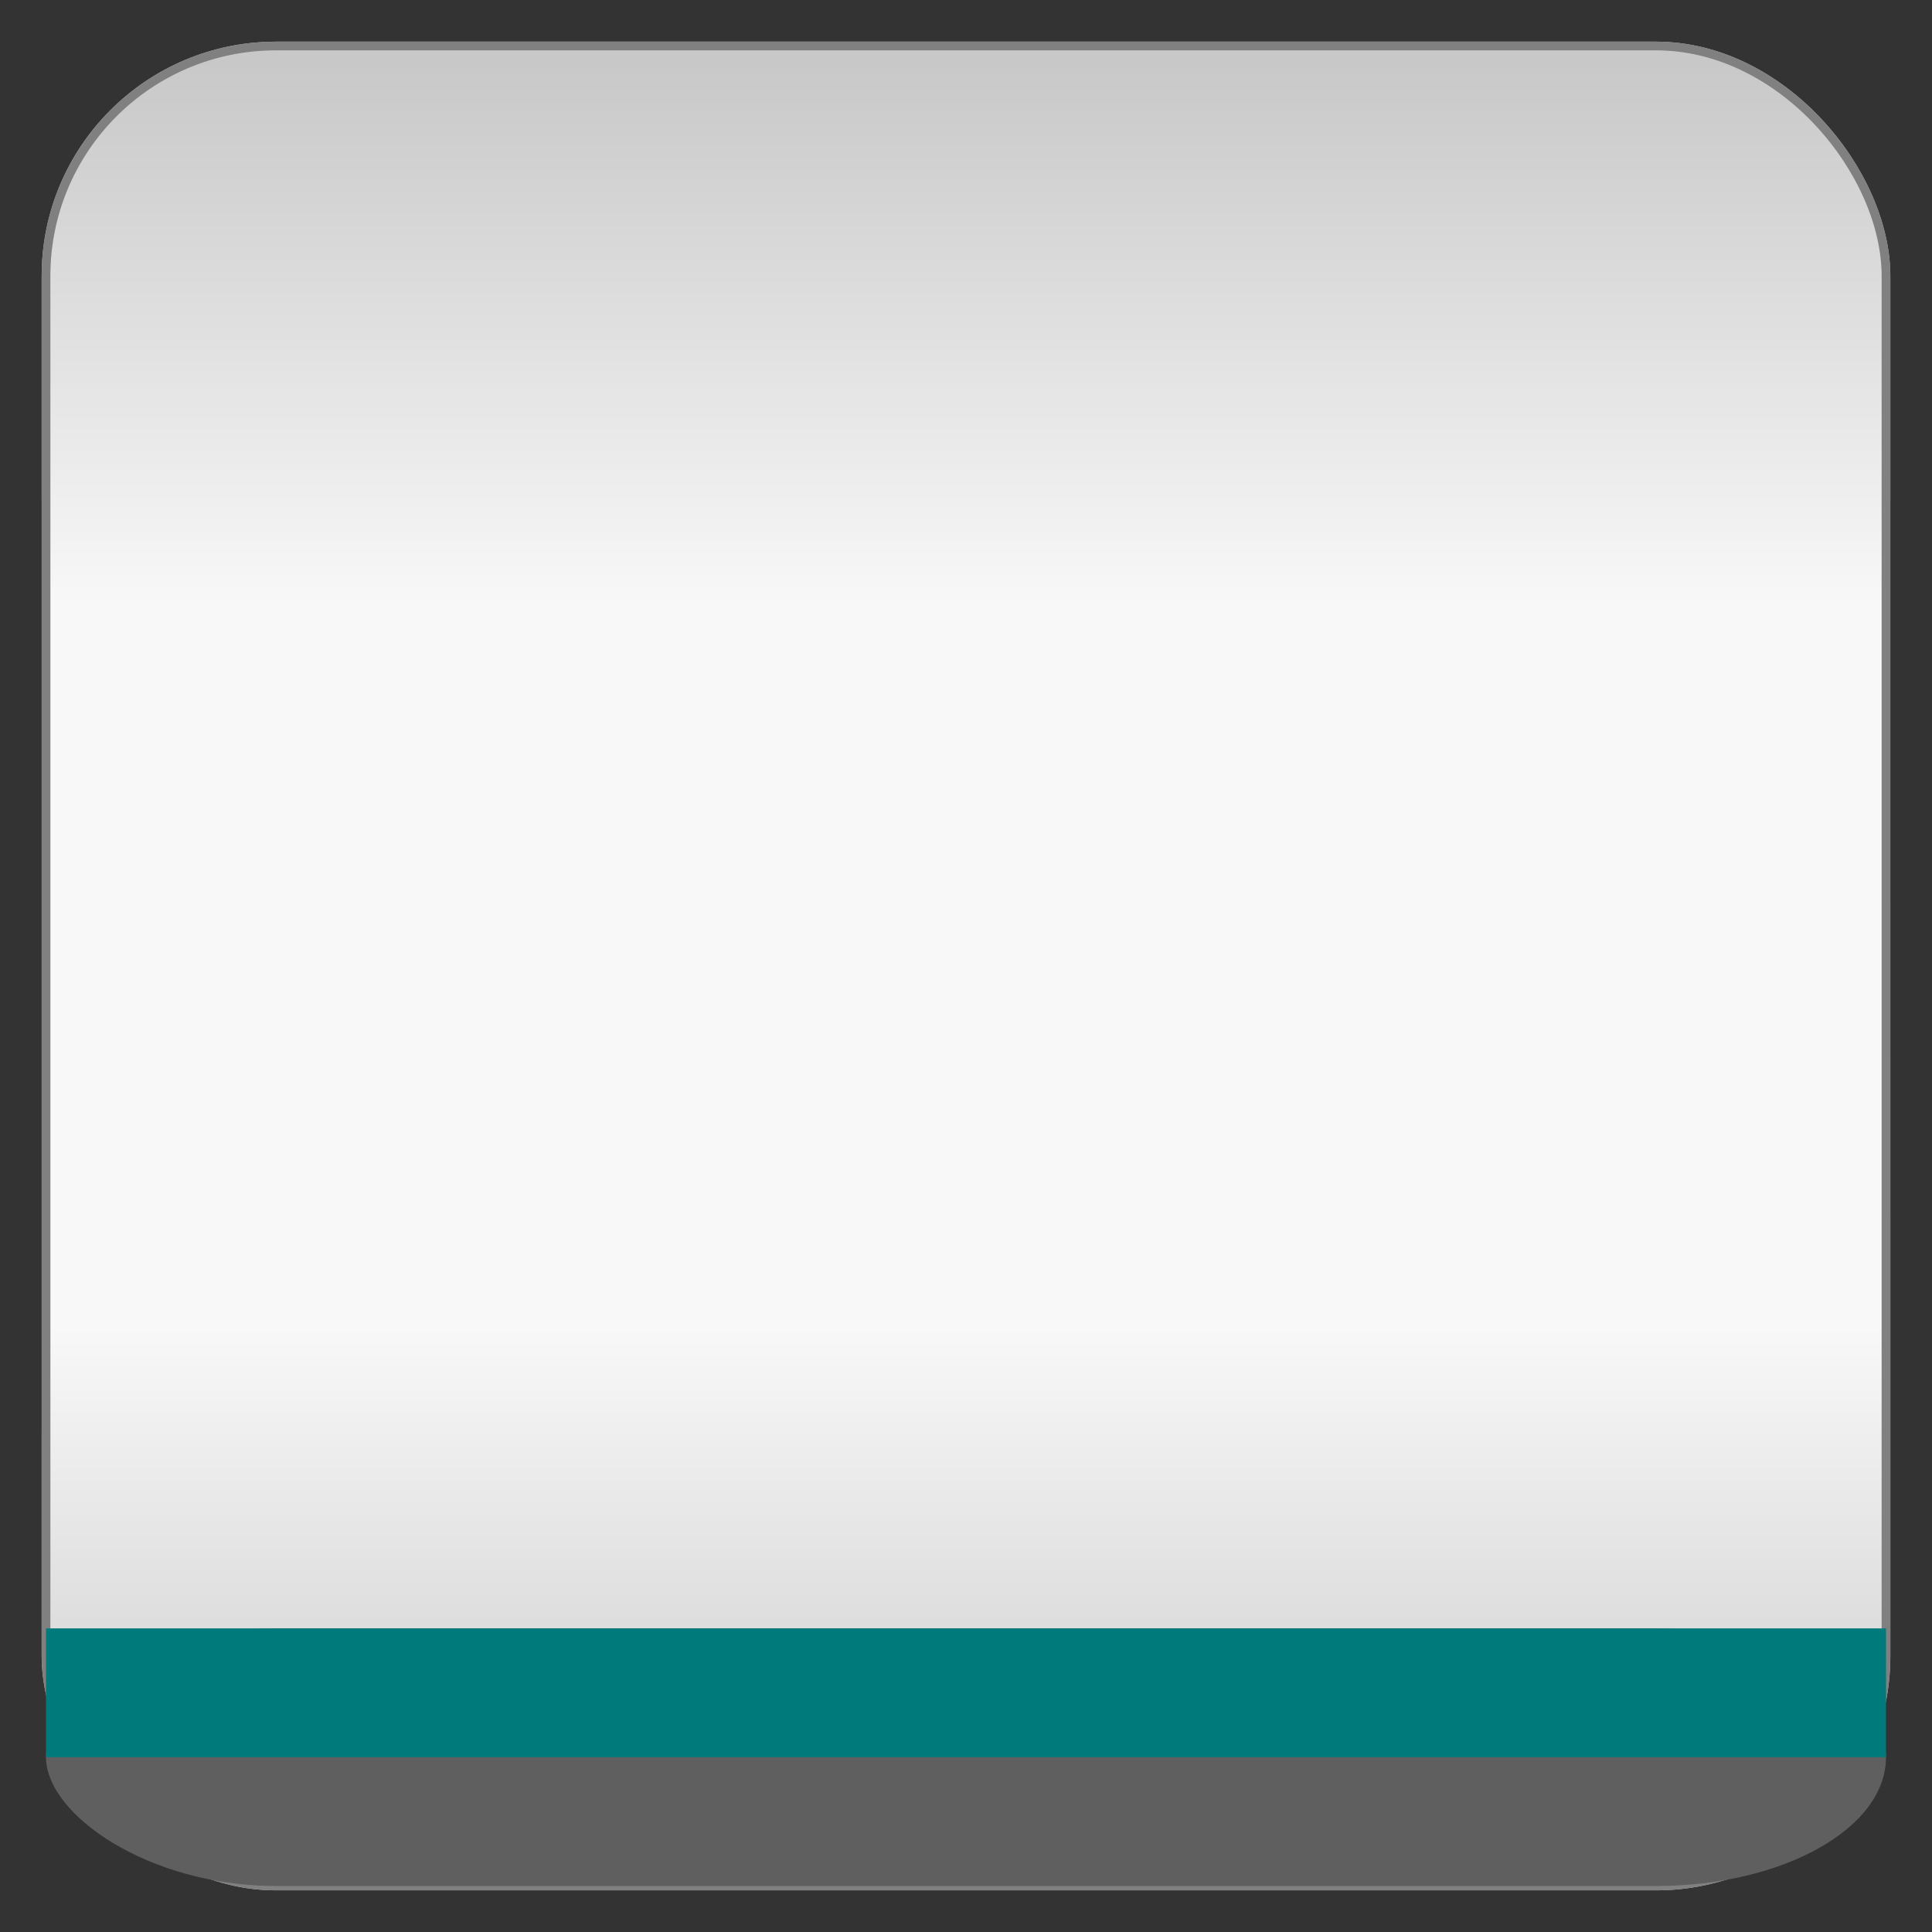 <?xml version="1.0" encoding="utf-8" ?>
<svg baseProfile="full" height="210.0" version="1.1" viewBox="0 0 210.0 210.0" width="210.0" xmlns="http://www.w3.org/2000/svg" xmlns:ev="http://www.w3.org/2001/xml-events" xmlns:xlink="http://www.w3.org/1999/xlink"><rect x="0" y="0" width="210.0" height="210.0" fill="#333333" stroke="none"/><defs /><polygon fill="rgb(0,0,0)" fill-opacity="1" points="113.0,105.0 5.0,55.0 5.0,155.0 113.0,105.0" stroke="rgb(0,0,0)" stroke-width="0.25mm" /><defs /><polygon fill="rgb(215,215,215)" fill-opacity="1" points="95.0,105.0 13.0,67.0 13.0,143.0 95.0,105.0" stroke="rgb(0,0,0)" stroke-width="0.25mm" /><defs /><polygon fill="rgb(0,0,0)" fill-opacity="1" points="97,104.995 204.995,155.005 205.005,55.005 97,104.995" stroke="rgb(0,0,0)" stroke-width="0.25mm" /><defs /><polygon fill="rgb(215,215,215)" fill-opacity="1" points="115,104.996 196.996,143.004 197.004,67.004 115,104.996" stroke="rgb(0,0,0)" stroke-width="0.25mm" /><defs /><rect fill="rgb(0,0,0)" fill-opacity="1" height="60.0" rx="0.0" ry="0.0" stroke="rgb(0,0,0)" stroke-width="0.25mm" width="8.0" x="101.0" y="43.0" /><defs /><rect fill="rgb(0,0,0)" fill-opacity="1" height="8.0" rx="0.0" ry="0.0" stroke="rgb(0,0,0)" stroke-width="0.25mm" width="40.0" x="85.0" y="35.0" /><defs /><rect fill="url(#0)" height="200.0" rx="25.0" ry="25.0" stroke="rgb(200,200,200)" stroke-width="0.25mm" width="200.0" x="5.0" y="5.0" /><defs><linearGradient id="0" x1="0%" x2="0%" y1="0%" y2="100%"><stop offset="0" stop-color="rgb(200, 200, 200)" stop-opacity="1" /><stop offset="0.3" stop-color="rgb(248, 248, 248)" stop-opacity="1" /><stop offset="0.7" stop-color="rgb(248, 248, 248)" stop-opacity="1" /><stop offset="1" stop-color="rgb(200, 200, 200)" stop-opacity="1" /></linearGradient></defs><rect fill="none" fill-opacity="0" height="200.0" rx="25.0" ry="25.0" stroke="rgb(128,128,128)" stroke-width="0.25mm" width="200.0" x="5.0" y="5.0" /><defs /><rect fill="rgb(95,95,95)" fill-opacity="1" height="28.0" rx="25.0" ry="25.0" width="200.0" x="5.0" y="177.0" /><defs /><rect fill="rgb(0,122,122)" fill-opacity="1" height="14.0" rx="0.0" ry="0.0" width="200.0" x="5.0" y="177.0" /><defs /></svg>